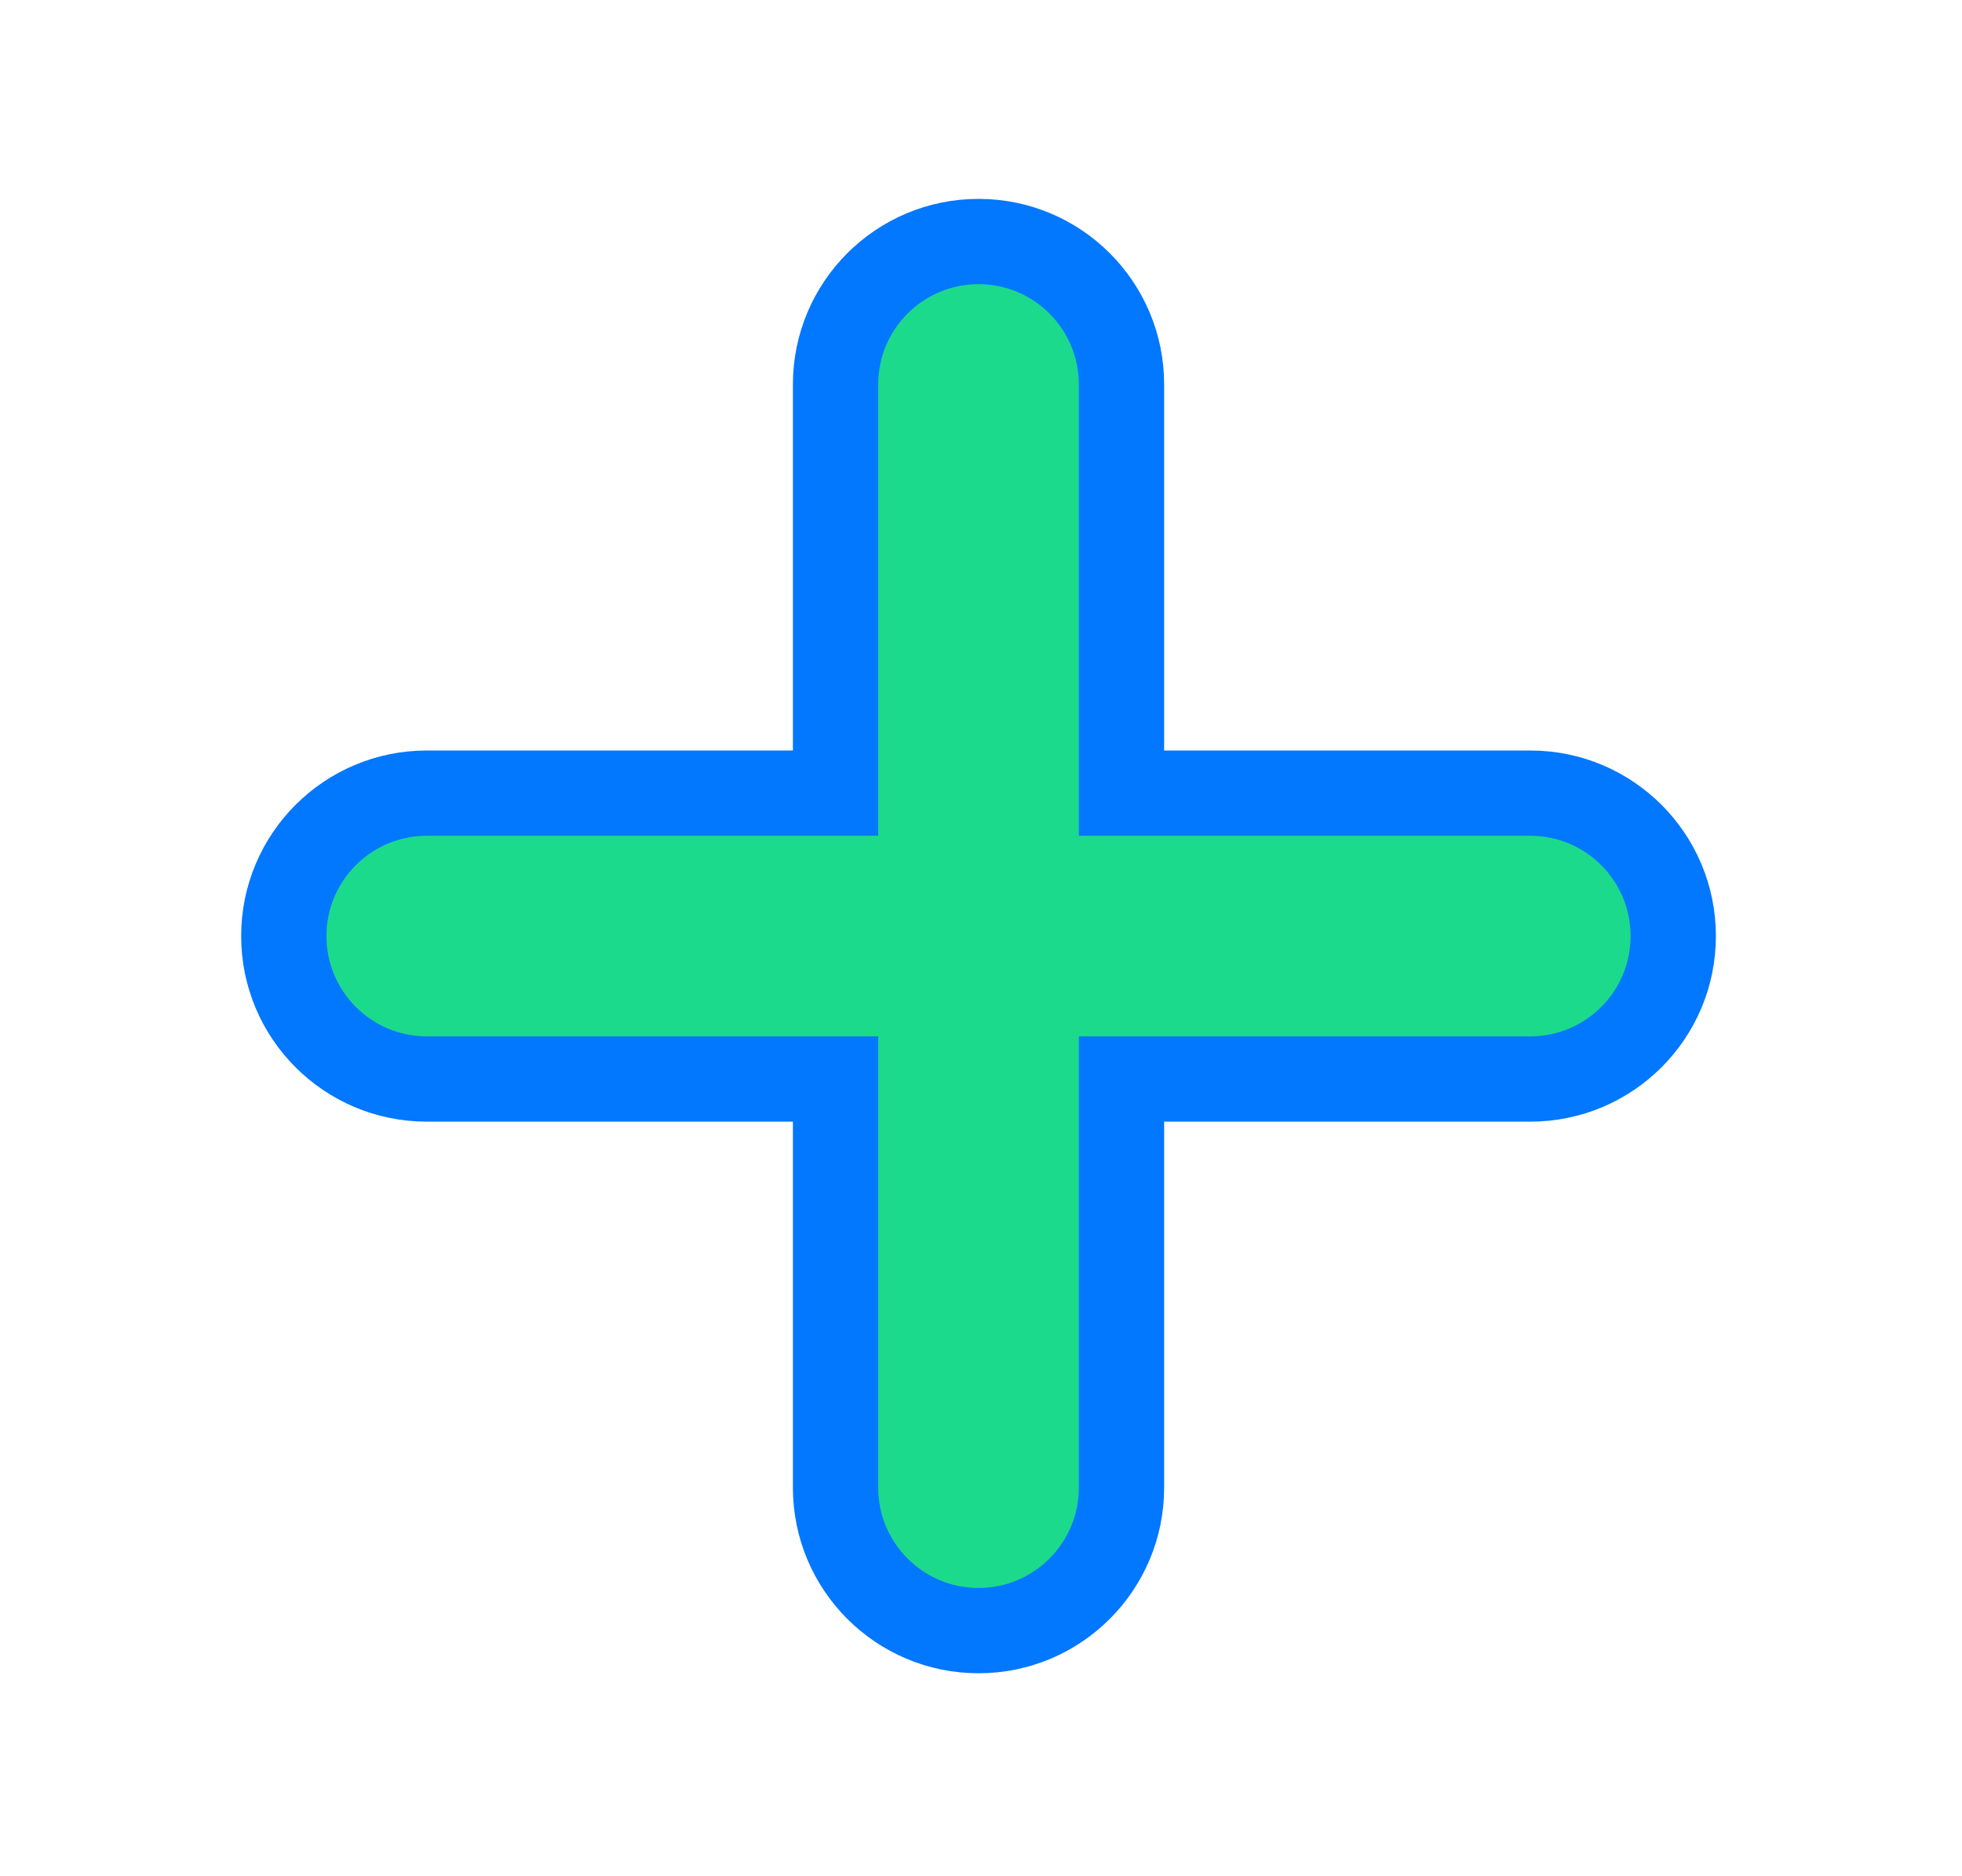<svg width="23" height="22" viewBox="0 0 23 22" fill="none" xmlns="http://www.w3.org/2000/svg">
<g id="check-thick--check-form-validation-checkmark-success-add-addition-1-tick" filter="url(#filter0_d_860_292)">
<path id="Union" d="M13.147 4.508C13.147 3.582 12.397 2.832 11.471 2.832C10.546 2.832 9.795 3.582 9.795 4.508V9.3H5.003C4.078 9.3 3.327 10.05 3.327 10.976C3.327 11.902 4.078 12.652 5.003 12.652H9.795V17.444C9.795 18.369 10.546 19.12 11.471 19.12C12.397 19.12 13.147 18.369 13.147 17.444V12.652H17.939C18.865 12.652 19.615 11.902 19.615 10.976C19.615 10.05 18.865 9.3 17.939 9.3H13.147V4.508Z" fill="#1CDA8B" stroke="#0277FF"/>
</g>
<defs>
<filter id="filter0_d_860_292" x="0.827" y="0.332" width="21.288" height="21.288" filterUnits="userSpaceOnUse" color-interpolation-filters="sRGB">
<feFlood flood-opacity="0" result="BackgroundImageFix"/>
<feColorMatrix in="SourceAlpha" type="matrix" values="0 0 0 0 0 0 0 0 0 0 0 0 0 0 0 0 0 0 127 0" result="hardAlpha"/>
<feOffset/>
<feGaussianBlur stdDeviation="1"/>
<feComposite in2="hardAlpha" operator="out"/>
<feColorMatrix type="matrix" values="0 0 0 0 0.581 0 0 0 0 0.753 0 0 0 0 0.954 0 0 0 0.5 0"/>
<feBlend mode="normal" in2="BackgroundImageFix" result="effect1_dropShadow_860_292"/>
<feBlend mode="normal" in="SourceGraphic" in2="effect1_dropShadow_860_292" result="shape"/>
</filter>
</defs>
</svg>
